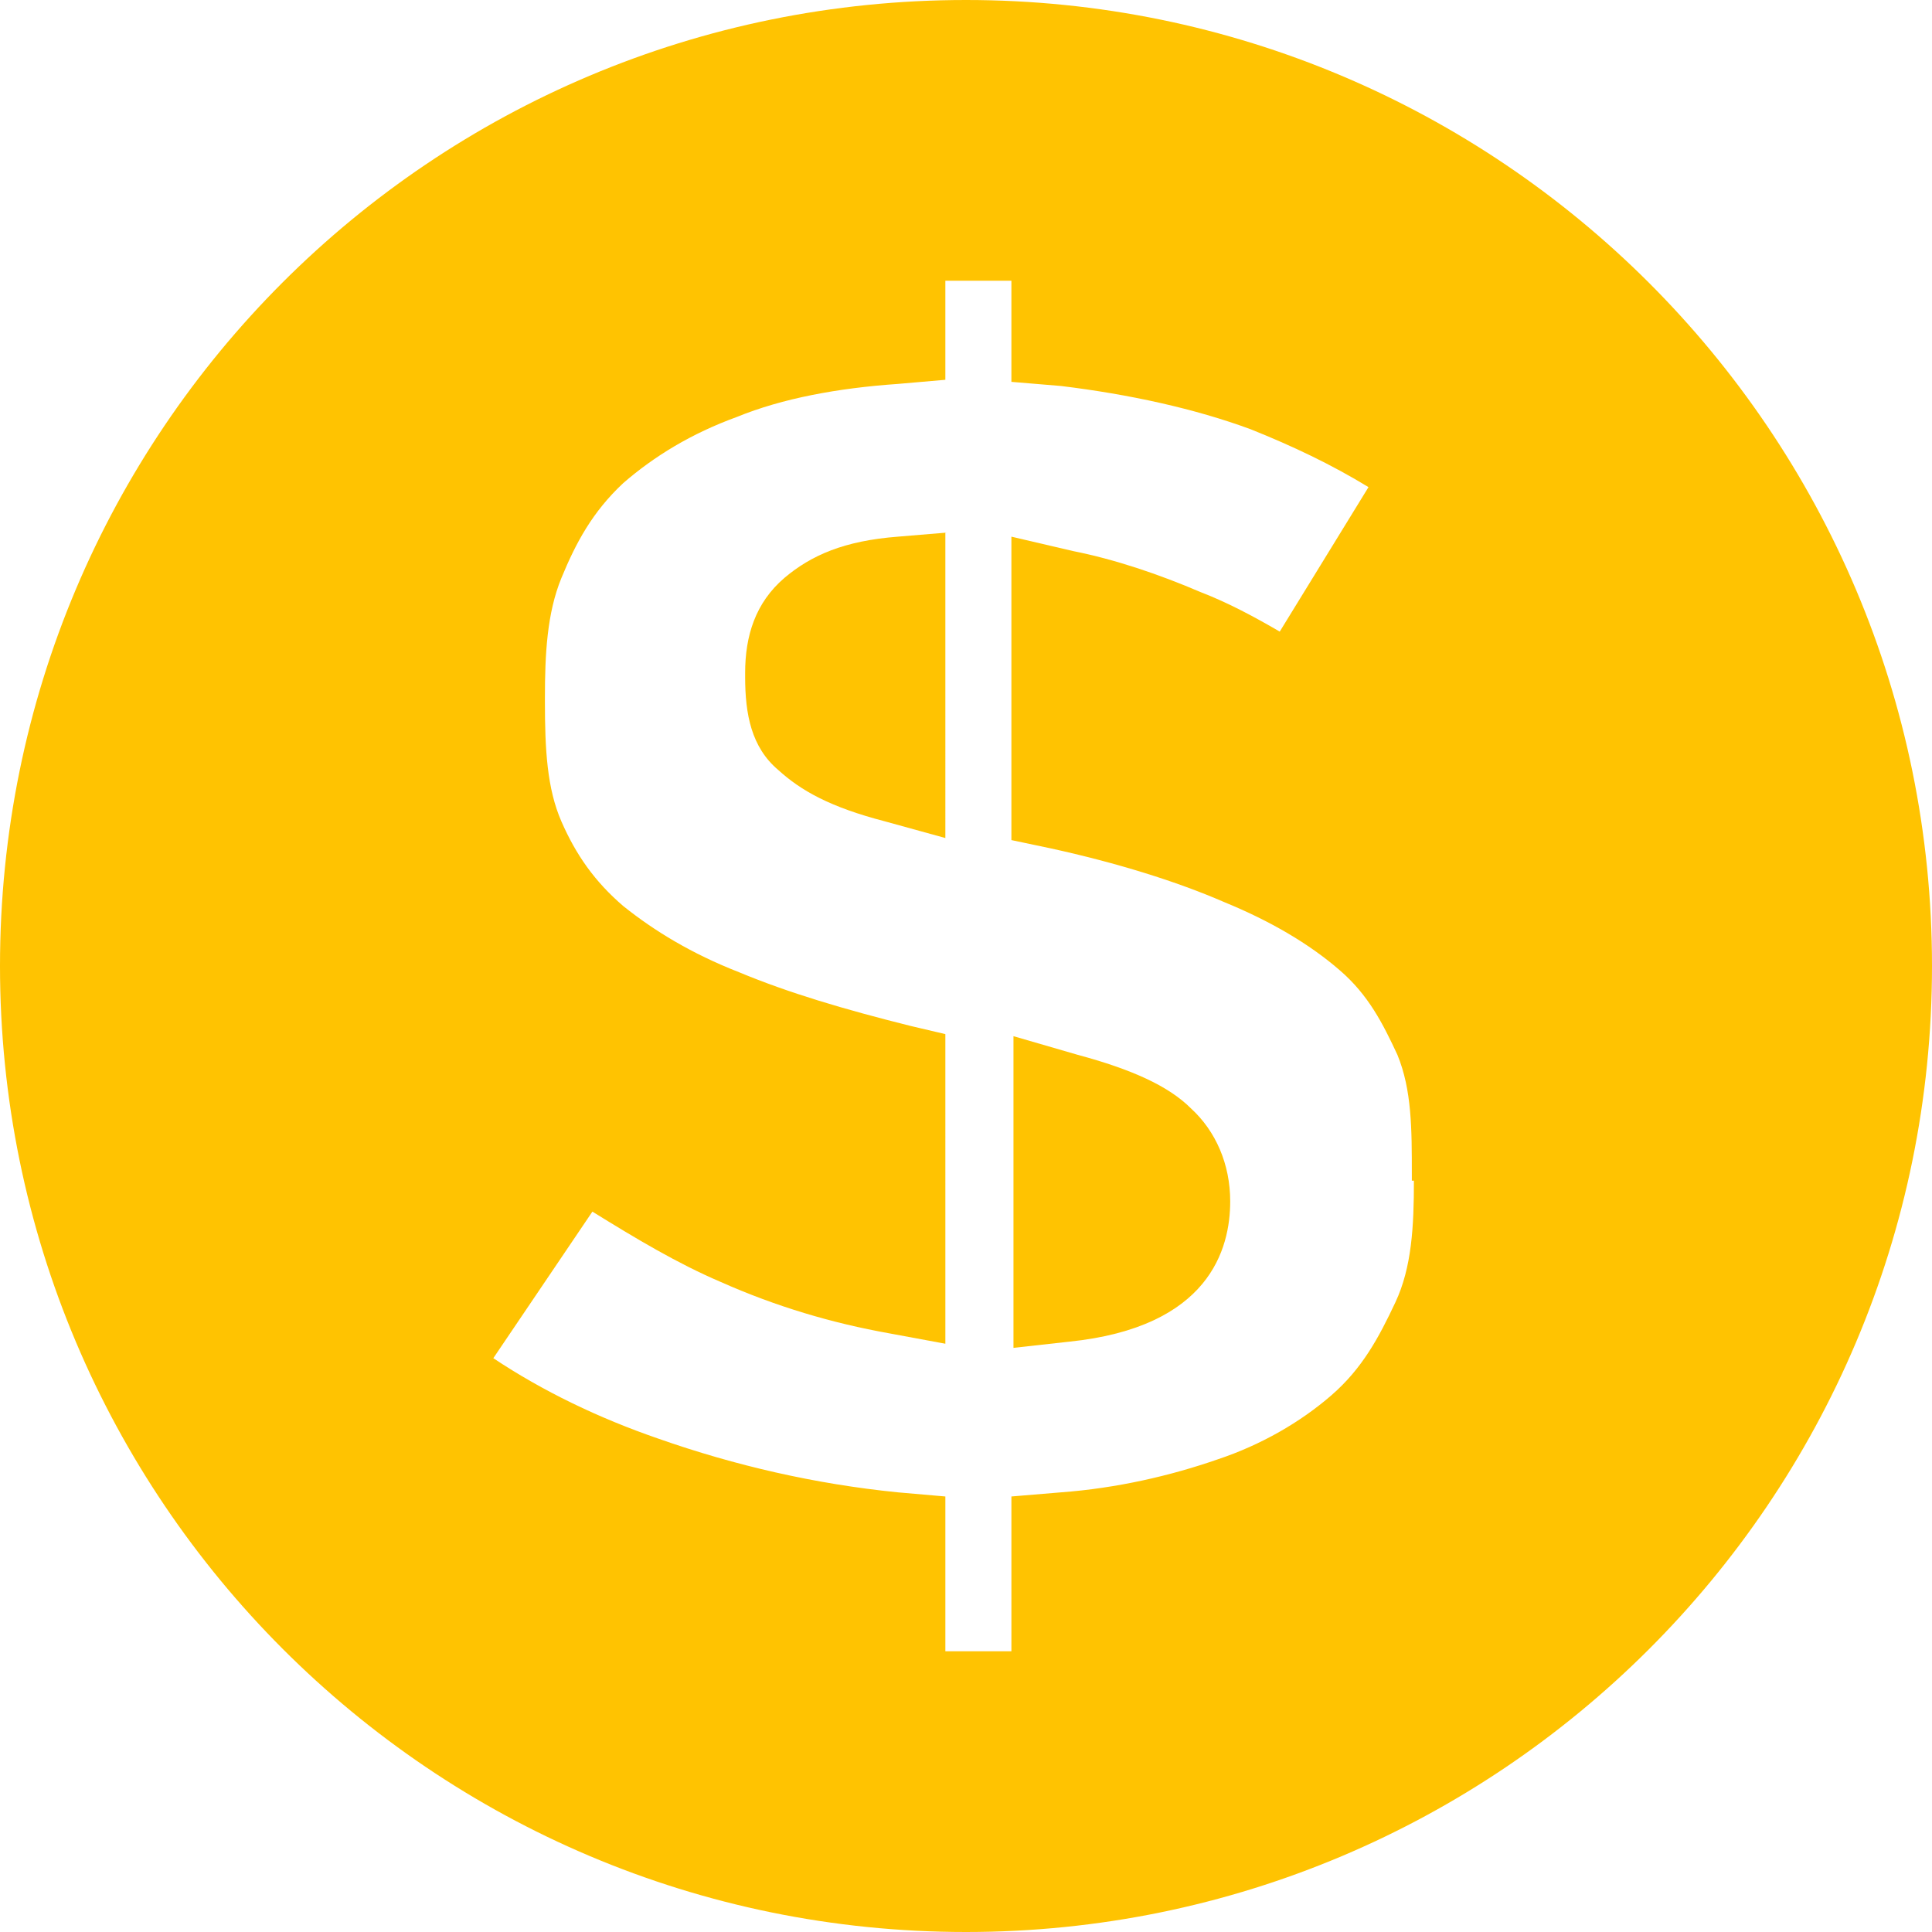 <?xml version="1.0" encoding="utf-8"?>
<!-- Generator: Adobe Illustrator 27.0.0, SVG Export Plug-In . SVG Version: 6.00 Build 0)  -->
<svg version="1.1" id="Capa_1" xmlns="http://www.w3.org/2000/svg" xmlns:xlink="http://www.w3.org/1999/xlink" x="0px" y="0px"
	 viewBox="0 0 93.6 93.6" style="enable-background:new 0 0 93.6 93.6;" xml:space="preserve">
<style type="text/css">
	.st0{fill:#FFC301;}
</style>
<g>
	<path class="st0" d="M52.2,51.1l-3.1-0.9v15.1l2.7-0.3c6.8-0.7,7.8-4.5,7.8-6.8c0-1.8-0.7-3.4-1.9-4.5
		C56.6,52.6,54.8,51.8,52.2,51.1z"/>
	<path class="st0" d="M46.8,0C20.9,0,0,20.9,0,46.8c0,25.8,20.9,46.8,46.8,46.8c25.8,0,46.8-20.9,46.8-46.8C93.6,20.9,72.6,0,46.8,0
		z M68.5,57.2c0,2.2-0.1,4.2-0.9,5.9c-0.8,1.7-1.6,3.2-3.1,4.5c-1.5,1.3-3.4,2.4-5.5,3.1c-2.3,0.8-4.9,1.4-7.6,1.6l-2.4,0.2V80h-3.2
		v-7.5l-2.3-0.2c-4-0.4-7.9-1.3-11.6-2.6c-2.9-1-5.6-2.3-8-3.9l4.8-7.1c2.1,1.3,4.1,2.5,6.2,3.4c2.7,1.2,5.4,2,8.2,2.5l2.7,0.5V50.1
		l-1.7-0.4c-3.2-0.8-5.9-1.6-8.3-2.6c-2.3-0.9-4.1-2-5.6-3.2c-1.4-1.2-2.3-2.5-3-4.1c-0.7-1.6-0.8-3.5-0.8-5.8v-0.2
		c0-2.1,0.1-4.1,0.8-5.8c0.7-1.7,1.5-3.2,3-4.6c1.5-1.3,3.3-2.4,5.5-3.2c2.2-0.9,4.9-1.4,7.8-1.6l2.3-0.2v-4.8h3.2v4.9l2.4,0.2
		c3.3,0.4,6.5,1.1,9.2,2.1c2,0.8,3.9,1.7,5.7,2.8l-4.3,7c-1.2-0.7-2.5-1.4-3.8-1.9c-2.1-0.9-4.2-1.6-6.2-2l-3-0.7v14.7l1.9,0.4
		c3.2,0.7,6.1,1.6,8.4,2.6c2.2,0.9,4.1,2,5.6,3.3c1.4,1.2,2.1,2.6,2.8,4.1c0.7,1.7,0.7,3.6,0.7,5.8V57.2z"/>
	<path class="st0" d="M45.9,25.8L43.5,26c-2.6,0.2-4.2,0.9-5.5,2c-1.4,1.2-1.9,2.8-1.9,4.6v0.2c0,1.8,0.3,3.4,1.6,4.5
		c1.1,1,2.5,1.8,5.2,2.5l2.9,0.8V25.8z"/>
</g>
</svg>
